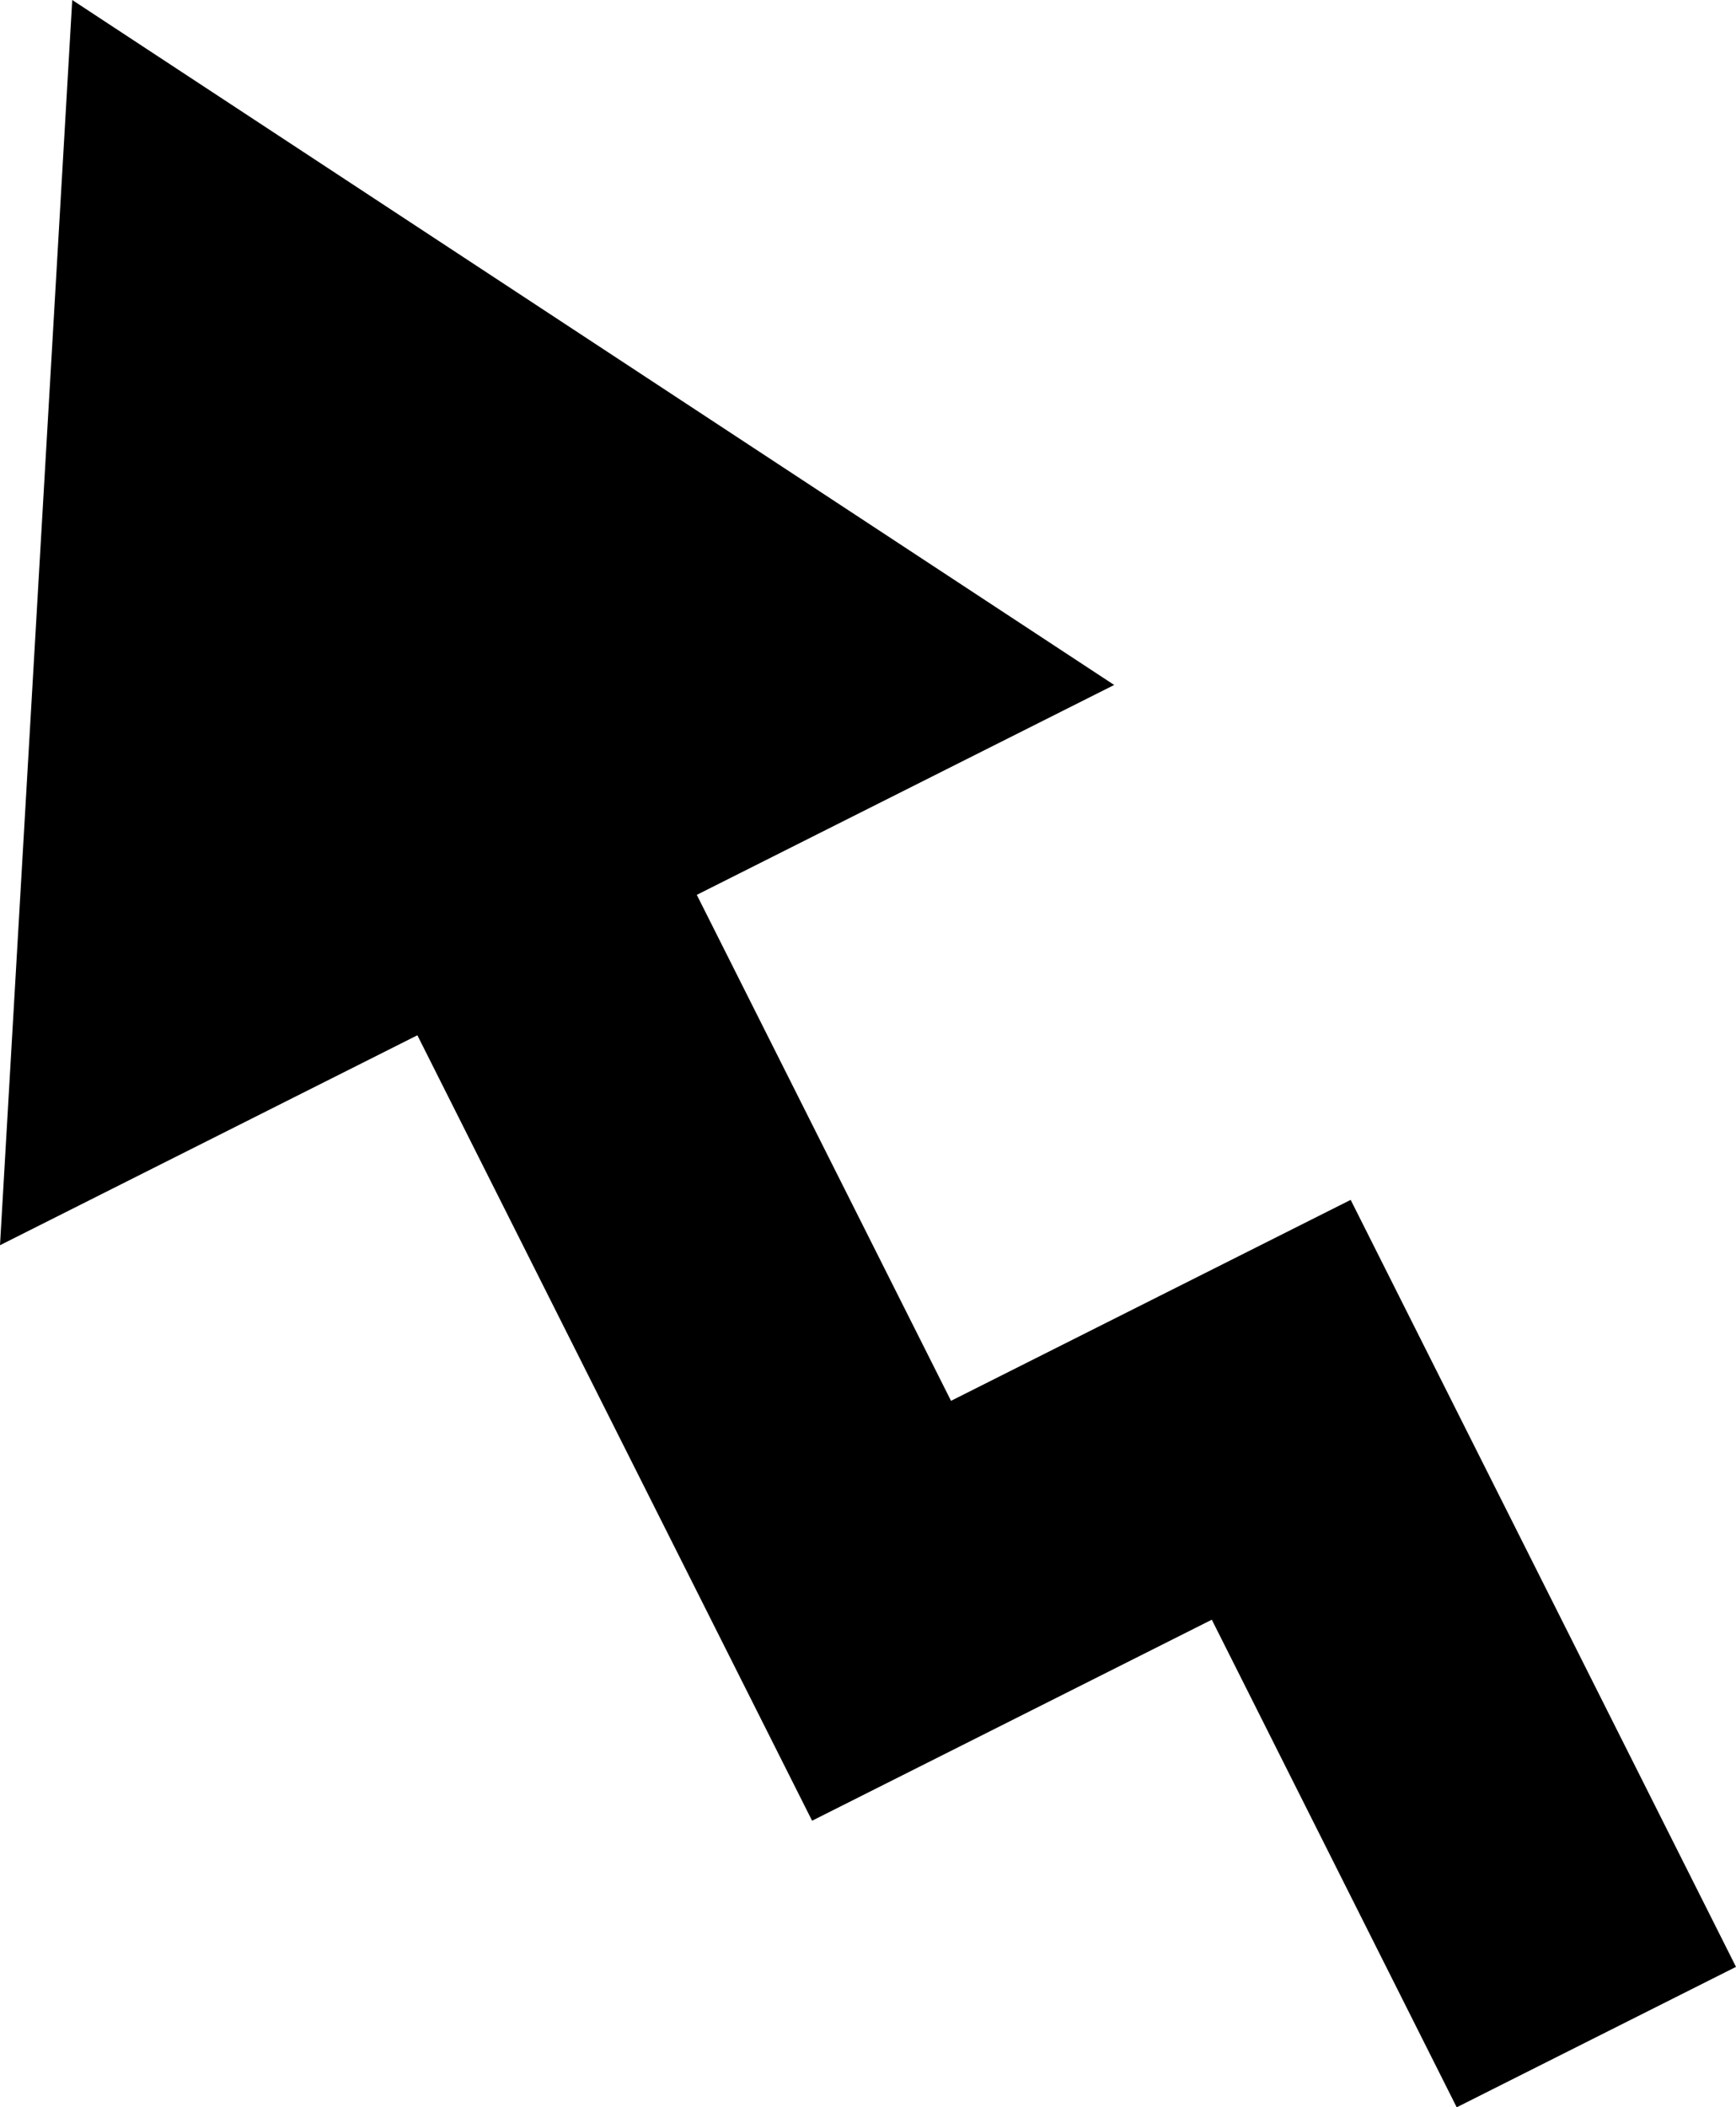 <?xml version="1.0" encoding="UTF-8"?>
<svg id="Layer_2" data-name="Layer 2" xmlns="http://www.w3.org/2000/svg" viewBox="0 0 266.53 323.4">
  <defs>
    <style>
      .cls-1 {
        fill: #000;
        stroke-width: 0px;
      }
    </style>
  </defs>
  <g id="Layer_1-2" data-name="Layer 1">
    <polygon class="cls-1" points="266.53 301.85 223.65 323.4 186.05 248.57 124.68 279.42 64.08 158.88 0 191.1 11.09 0 171.06 105.12 106.98 137.33 146.01 214.98 207.37 184.14 266.53 301.85"/>
  </g>
</svg>